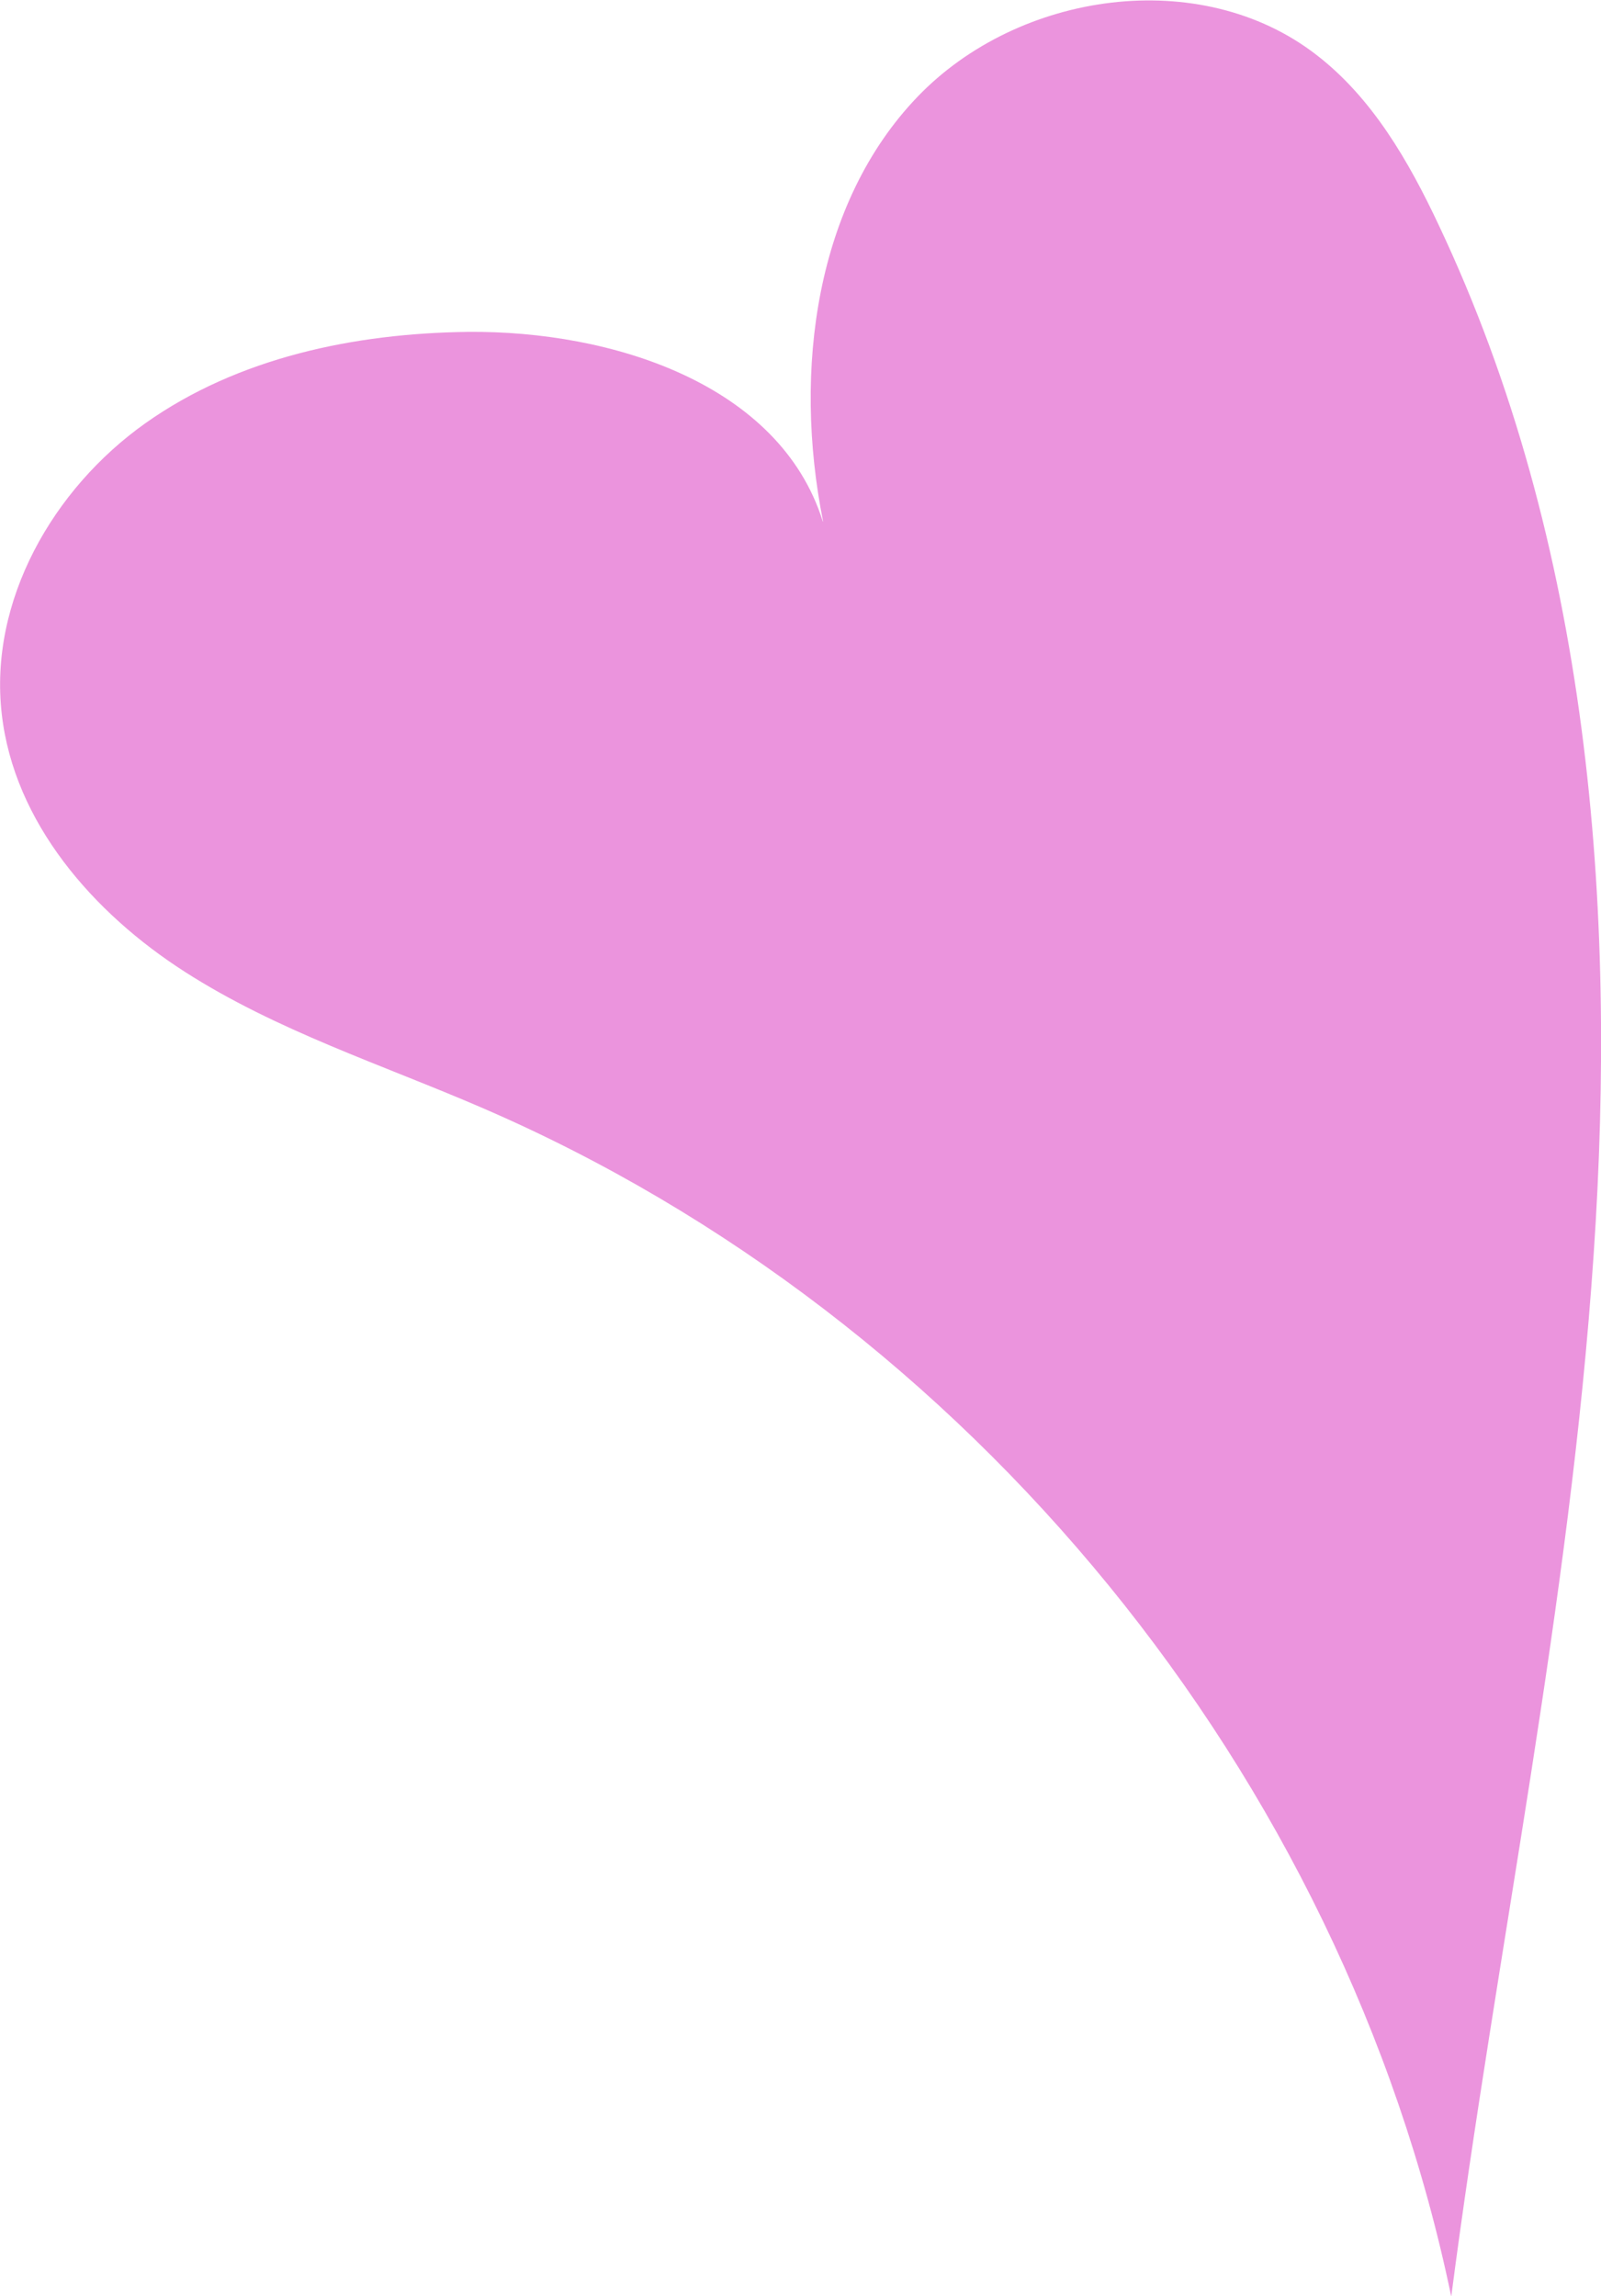 <?xml version="1.0" encoding="UTF-8"?> <svg xmlns="http://www.w3.org/2000/svg" xmlns:xlink="http://www.w3.org/1999/xlink" id="OBJECTS" viewBox="0 0 45.65 65.45"><defs><style> .cls-1 { fill: none; } .cls-2 { clip-path: url(#clippath); } .cls-3 { fill: #eb94dd; } .cls-4 { fill: #e85600; } </style><clipPath id="clippath"><rect class="cls-1" x="-124.31" y="-297.56" width="200.1" height="271.63"></rect></clipPath></defs><path class="cls-3" d="M23.46,14.86c-1.23-3.92-6.02-5.44-10.12-5.4-3.23,.04-6.55,.73-9.19,2.6C1.51,13.93-.32,17.13,.05,20.35c.35,3.09,2.6,5.67,5.22,7.35s5.61,2.64,8.46,3.87c13.92,6,24.57,19.05,27.65,33.89,1.29-9.91,3.39-19.73,4.06-29.7,.68-9.97-.14-20.29-4.41-29.33-.86-1.83-1.9-3.64-3.5-4.87-3.3-2.55-8.48-1.81-11.37,1.2-2.89,3.01-3.56,7.76-2.69,12.11Z"></path><g class="cls-2"><path class="cls-4" d="M-44.63,151.55c-13.99-.92-28.04-2.81-41.76-5.62L-41.21-74.57c.11,.02,.21,.04,.32,.07l16.39-80.4h-.24s.2-.98,.2-.98l-2.41,6.81L-127.22,134.59c-13.28-4.69-26.35-10.35-38.86-16.83L-25.07-154.89h-.24s.24-.47,.24-.47l-.33,.48h-.25s-46.93,66.74-46.93,66.74c.03,.02,.06,.04,.1,.07L-202.13,95.88c-11.42-8.05-22.4-16.96-32.62-26.48L-81.4-95.28s0,0,.01,.01l55.48-59.6h-.08s1.29-1.38,1.29-1.38l-1.7,1.39h-.19S-263.47,38.77-263.47,38.77c-8.85-10.82-17.03-22.36-24.33-34.27L-95.84-113.01c.06,.09,.11,.18,.17,.27L-27.01-154.86h-.48s2.1-1.27,2.1-1.27l-2.96,1.3h-.26S-307.34-32.97-307.34-32.97c-5.64-12.89-10.43-26.29-14.25-39.84L-30.78-154.79h-.4s5.47-1.54,5.47-1.54l-11.99,1.66-2.19,.04-67.44,9.4c0,.06,.02,.13,.03,.19l-222.94,30.83c-1.9-13.78-2.89-27.83-2.92-41.78l225.03-.5c0-.18,0-.36,0-.53,0,.07,0,.15,0,.22H-26.3l-1.66-.22h2.11l-304.57-40.79c1.87-13.94,4.72-27.88,8.47-41.42l216.91,60.11s0,.01,0,.02l79.32,22.08,.6,.05-.12-.05h.18l.26,.14h-.04s.14,.08,.14,.08h.15l-.02-.02,.08,.02-.2-.11-.27-.12h.12l-.47-.38,.65,.38-.03-.04,.07,.04-.09-.08-.18-.26,.43,.46-.12-.1,.02,.05,.13,.12h-.04s.05,.04,.05,.04v-.06h0s0-.01,0-.01h0s0-.16,0-.16h0s-.08-.27-.08-.27l.06,.11-.08-1.14,.1,.46v-2.12l-5.56-80.36c-.09,0-.19,.01-.28,.02l-15.73-224.49c7.08-.5,14.27-.75,21.38-.76h.32c6.65,0,13.38,.22,20.02,.65l-14.48,224.57s-.1,0-.15-.01l-5.4,82.14v-.2s-.01,1.29-.01,1.29l.02-.1,.07,.21v-.02s-.02-.42-.02-.42l.21-1.03-.08,1.25,.06-.12-.11,.33h0l-.04,.13v-.02s-.01,.03-.01,.03h0s0,.03,0,.03h0s0,.03,0,.03l-.04,.02h0s-.01,.02-.01,.02h0s-.01,.01-.01,.01h0s0,.02,0,.02h.01s.02,0,.02,0h0s-.02-.02-.02-.02h.01s.03,.04,.03,.04v-.03s0,0,0,0v.02s.05-.03,.05-.03h0s.04-.01,.04-.01h-.02s0,0,0,0h0s0,0,0,0l.04-.04h-.03s.01-.06,.01-.06l-.08,.08,.05-.05-.06,.05v-.04s.07-.04,.07-.04v.03s.53-.57,.53-.57l-.36,.43,.09-.06h0s.6-.36,.6-.36l-.51,.41h.18l-.47,.22h.19l-.08,.03-.12-.02-.07,.09h.01s0,0,0,0h.04s0,.01,0,.01h.03s.22-.07,.22-.07h-.09s.06-.05,.06-.05h.2l.67-.19-.81,.15,.08-.05h-.07s.41-.14,.41-.14l-.19,.08,.29-.08h.41l79.27-22.35c-.02-.06-.03-.12-.05-.18l216.59-61.27c3.83,13.52,6.75,27.44,8.69,41.37L-22.7-157.03h2.06l-1.62,.22H31.64l27.96-.06v-.16h225.03s0,0,0,0h0c0-1.03,0-2.06-.03-3.1l.03,3.46c0,13.83-.94,27.77-2.78,41.44l-223.04-30.09c.02-.12,.03-.24,.05-.36l-70.42-9.43-1.97,.03-9.26-1.25,4.78,1.33h-.42S273.34-73.79,273.34-73.79c-3.78,13.57-8.53,27.01-14.14,39.93L-20.18-154.97h-.28s-2.74-1.18-2.74-1.18l1.97,1.2h-.39S47.38-113.11,47.38-113.11c.02-.04,.05-.08,.07-.11L239.79,3.65c-7.27,11.96-15.43,23.54-24.27,34.41L-22.01-154.94h-.21s-1.51-1.22-1.51-1.22l1.15,1.23h-.07S186.89,68.78,186.89,68.78c-10.2,9.55-21.15,18.49-32.54,26.57L24.17-88.22c.08-.05,.15-.11,.23-.16L-22.9-154.92h-.24s-.36-.5-.36-.5l.26,.51h-.24S118.43,117.31,118.43,117.31c-12.5,6.51-25.56,12.22-38.82,16.95L3.93-77.73s.04-.02,.06-.02l-27.97-78.1,.2,.94h-.22S-7.17-74.6-7.17-74.6c.04,0,.08-.02,.12-.03L38.87,145.72c-13.7,2.85-27.73,4.79-41.72,5.76L-24.04-154.91h-.2s0,.08,0,.08v-.07s-.04,0-.04,0v.65l-.11,1.73v-2.38h-.1S-44.63,151.55-44.63,151.55ZM-24.41-156.16l-.08,1.2,.09-.46,.04-.94-.04,.06h0s0,.02,0,.02l-.12,.33,.11-.21Zm.23,.37l.12,.56-.07-.96,.11,.21-.13-.37v.02s-.04-.08-.04-.08v-.03s-.02-.08-.02-.08l.03,.02-.03-.03h0s0,0,0,0h0s-.01,0-.01,0h0s0,0,0,0h-.02s-.01,0-.01,0h0s0,0,0,0h-.04s0,0,0,0l-.02,.02h.02s.02,.04,.02,.04l-.03,.04v.05s.03-.04,.03-.04l.03,.28,.04-.22,.05,.1-.03,.44Zm.19-.12l.04,.08-.06-.17,.02,.09Zm-.64-.55l-.74,.6,.73-.47-.02,.03h.02s-.03,.01-.03,.01l-.22,.32,.46-.51-.11,.09,.05-.1h0l.02-.04-.17,.08Zm.09,.54v.02s0-.02,0-.02Zm.65-.39l.67,.41-.85-.61v.02s0,0,0,0l.17,.18h0s.01,0,.01,0Zm-.08-.01l.28,.3-.29-.32v.02Zm.36-.11l.09,.03-.09-.03Zm-.68-.12l.03,.02,.03-.02-.05-.04v.04Zm.15-.08v.02s.02,0,.02,0l-.02-.02h0Zm-.1,.02h0s0,0,0,0h0Zm-.18,0h0s0-.02,0-.02l-.02,.02Zm.21-.01h0s.03,0,.03,0h0s-.03,0-.03,0Zm-.07,0h0s0,0,0,0h0Zm-.1,0,.23,0h0s0,0,0,0Zm-.25,0h0s0,0,0,0h0Zm.26,0h0s0,0,0,0Zm0,0,0,0h0s0,0,0,0h0Zm-.34,0h.02s.02,0,.02,0h-.02s.04-.03,.04-.03l-.07-.06-.12,.02h.01s-.02,0-.02,0h-.09s.23,.08,.23,.08h0Zm.23-.01h0s.01,.01,.01,.01h0Zm0-.03l.03,.03,.03-.03-.05-.02v.02Zm.07,.02h0s.01,0,.01,0h0Zm.02,0h0s0,0,0,0Zm-.14-.03h0s0,0,0,0h0Zm.16-.02h0s.01-.01,.01-.01h-.01Zm-.01,.02h0s0,0,0,0h0Zm-.13,0h0s0,0,0,0h0Zm.03,0h.02s-.02,0-.02,0h0Zm-.04,0h0s0,0,0,0h0s0,0,0,0h0s0,0,0,0h0s0,0,0,0Zm.04,0h0s0,0,0,0h0Zm.04,0h0s0,0,0,0h0Zm-.17,0h0s0,0,0,0h0s.01,0,.01,0h-.02s0-.03,0-.03v.02s-.03-.01-.03-.01h0s0,0,0,0h0s-.01,0-.01,0h0s-.04,.01-.04,.01h.04s0,0,0,0v.02s.01,0,.01,0h.01s0,.01,0,.01Zm.03-.04v.02s.02-.02,.02-.02h0s-.02,0-.02,0Zm.25,0h.01s-.01,0-.01,0Zm-.26,0h.02l-.03-.02h0s-.02-.02-.02-.02v.04s.02,0,.02,0Zm-.11,0h.04l-.05-.02v.02Zm-.45,0h.19l-.24-.1-.63-.08,.68,.19Zm.63,0h0s0,0,0,0h0Zm-.08-.04h.02s0-.02,0-.02l-.02-.05v.07Zm.1,84.05h0Zm.09-83.96v-.04s.05,0,.05,0h-.06s0,.03,0,.03h0Zm-.54-.36l-64.59-52.48c-.05,.06-.09,.12-.14,.17l-174.8-141.73c8.79-10.84,18.41-21.18,28.59-30.74L-54.87-189.33l30.16,32.2Zm.94-.03l56.68-60.87s-.07-.06-.1-.09l153.2-164.83c10.24,9.52,19.91,19.82,28.76,30.62L40.65-209.77s-.02-.02-.03-.04L-23.77-157.17Zm.59-.04L239.12-318.1c7.35,11.98,13.93,24.57,19.57,37.43L52.54-190.3s0,0,0-.01L-23.19-157.2Zm-2.18-.02l-75.79-32.86c-.03,.06-.05,.12-.08,.19l-206.6-89.33c5.57-12.89,12.09-25.52,19.38-37.53L-25.37-157.22Zm.86-.11l-.04-.13,.04,.13Zm-.04-.17l-27.89-78.14s-.07,.02-.1,.04l-75.9-211.91c13.24-4.74,26.94-8.61,40.72-11.5L-24.54-157.5Zm.58-.06L37.55-459.35c13.82,2.82,27.56,6.62,40.86,11.31L-23.96-157.56Zm-1.1-.41l-178.08-250.56c11.42-8.12,23.5-15.52,35.91-22L-62.99-231.04s-.08,.04-.12,.06L-25.06-157.96Zm1.59-.02L14.35-231.1c-.09-.05-.18-.09-.26-.14l103.2-200.02c12.46,6.43,24.59,13.77,36.05,21.84L-23.47-157.99Z"></path></g></svg> 